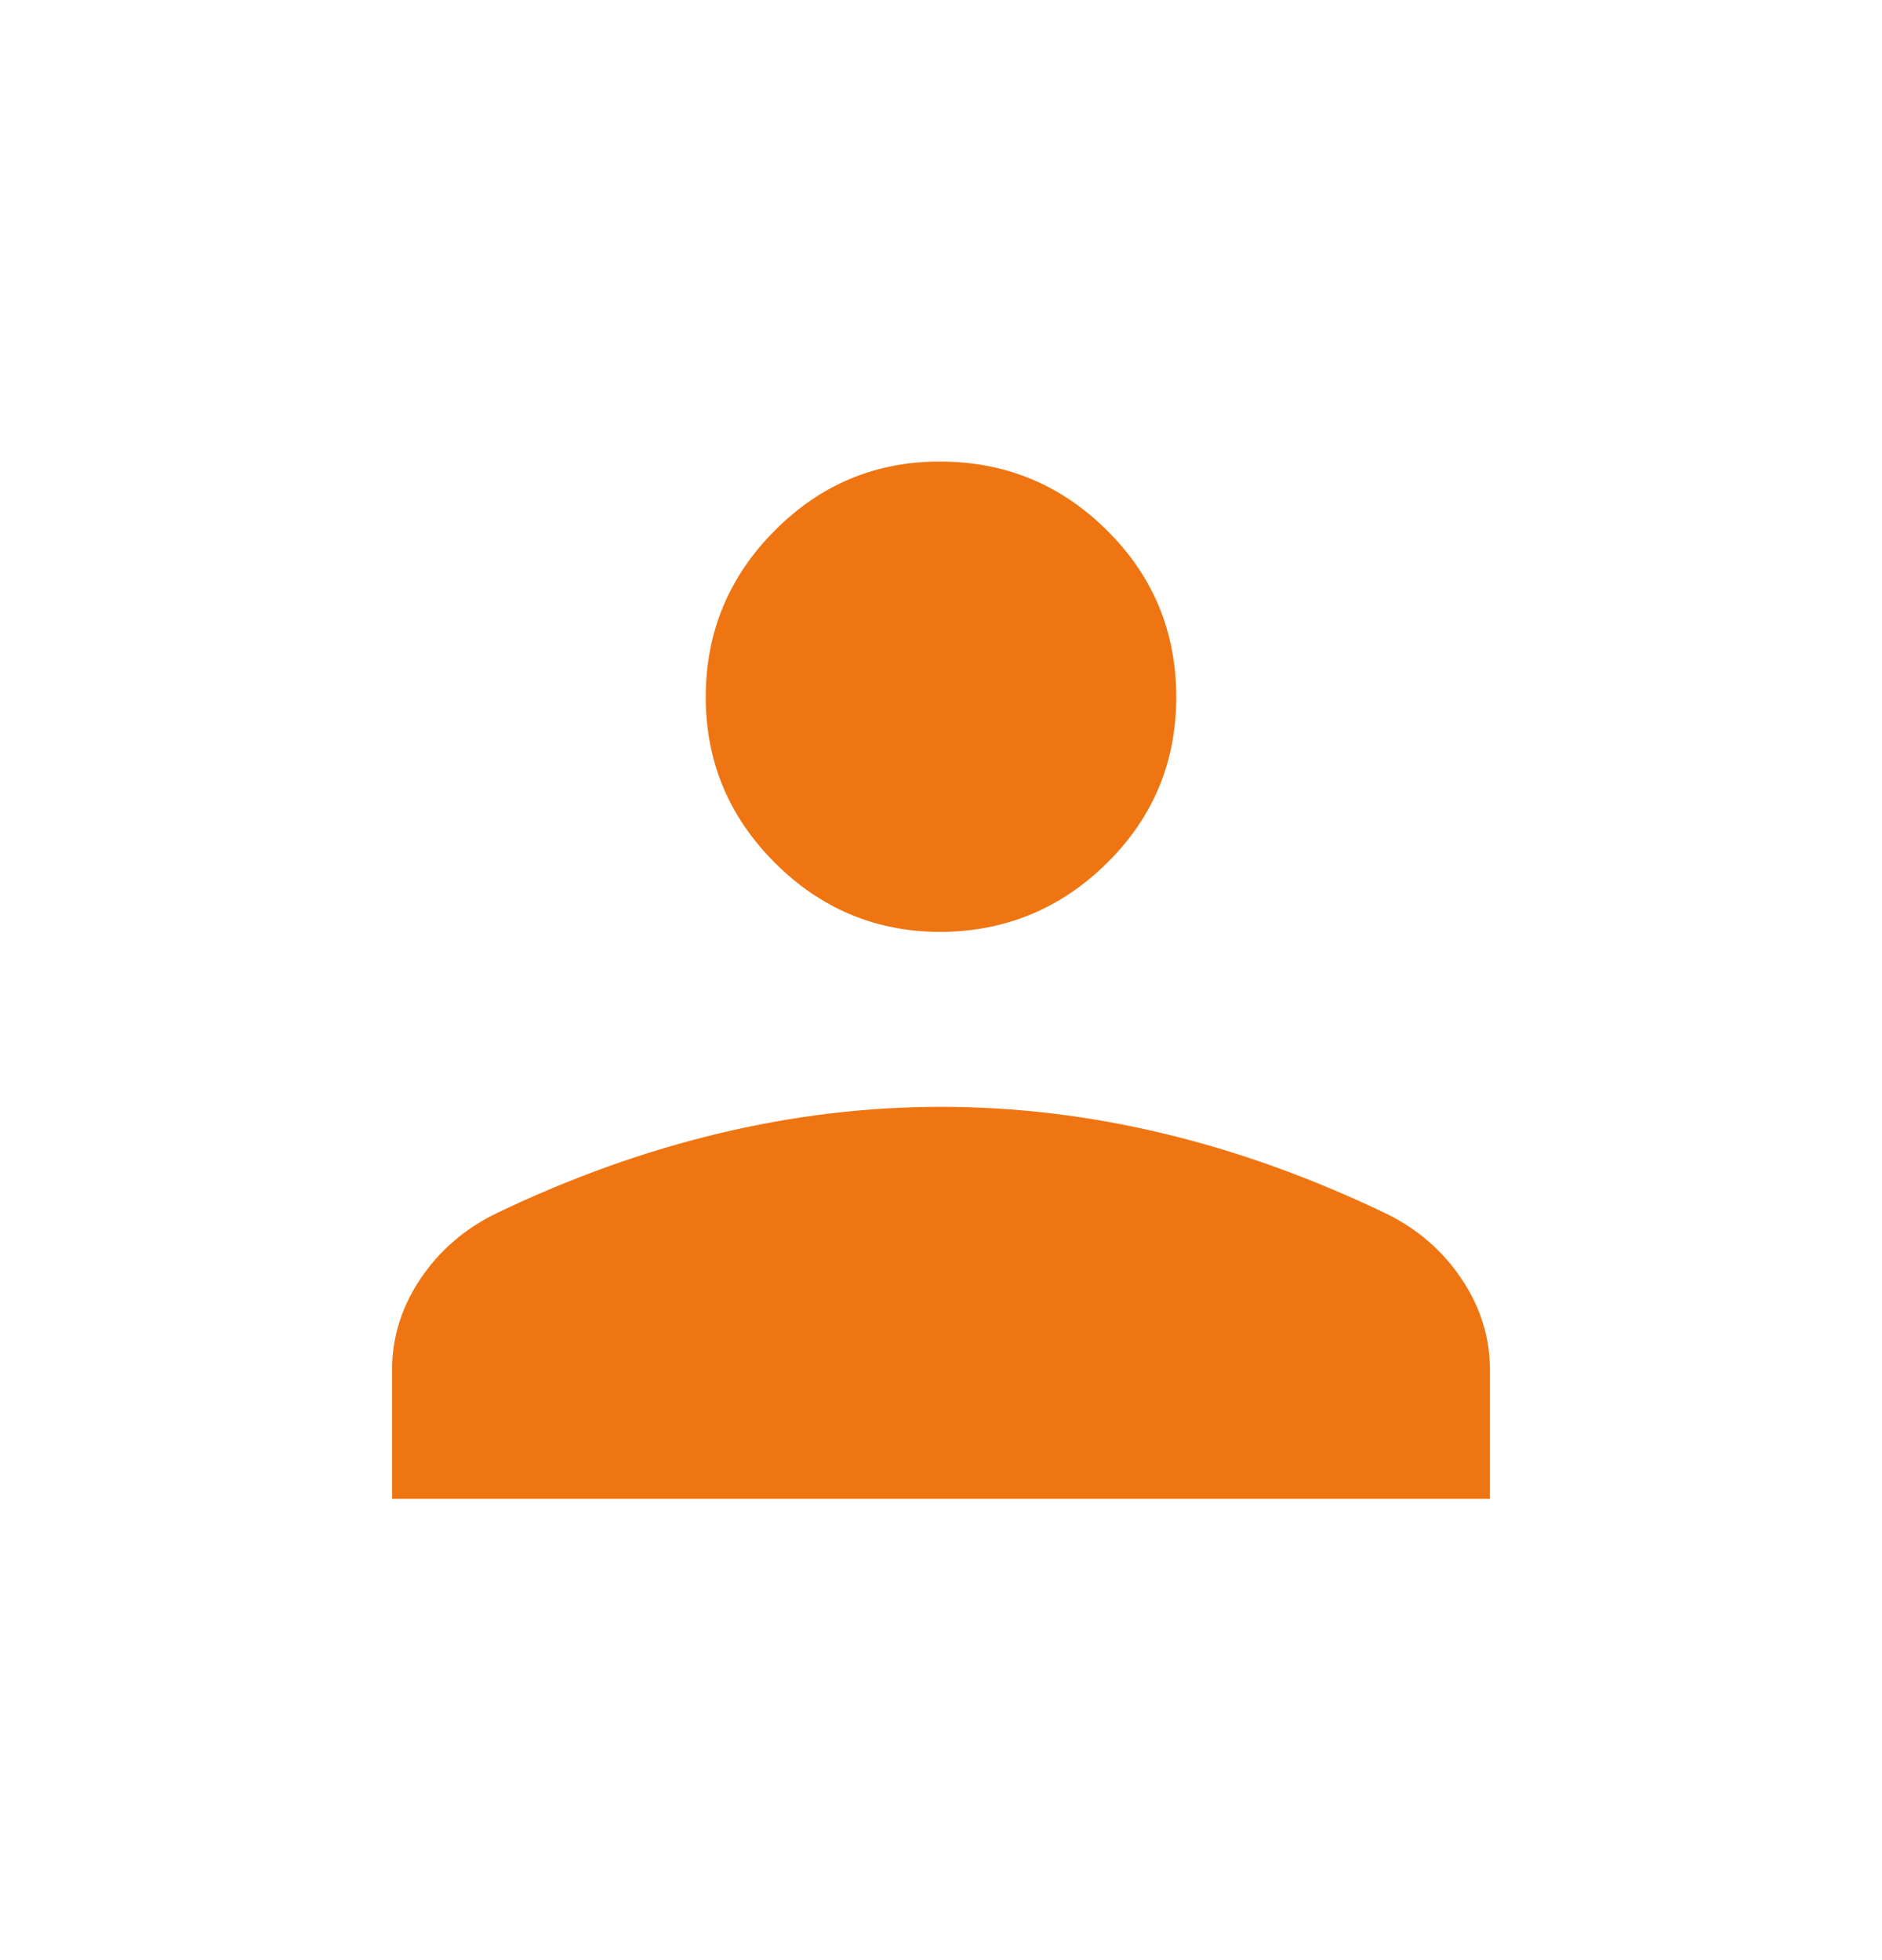 <svg width="24" height="25" viewBox="0 0 24 25" fill="none" xmlns="http://www.w3.org/2000/svg">
<path d="M12 11.886C11.175 11.886 10.469 11.592 9.881 11.004C9.293 10.416 8.999 9.71 9 8.886C9.001 8.062 9.294 7.355 9.881 6.766C10.468 6.176 11.174 5.883 12 5.887C12.826 5.89 13.532 6.183 14.119 6.767C14.706 7.35 14.999 8.057 15 8.887C15.001 9.717 14.707 10.423 14.119 11.005C13.531 11.587 12.825 11.88 12 11.886ZM5 19.117V17.471C5 17.058 5.12 16.672 5.36 16.313C5.601 15.953 5.924 15.673 6.33 15.475C7.274 15.022 8.219 14.683 9.164 14.457C10.109 14.23 11.054 14.117 12 14.117C12.946 14.117 13.892 14.23 14.837 14.457C15.782 14.683 16.726 15.023 17.669 15.475C18.076 15.673 18.399 15.953 18.639 16.313C18.88 16.672 19 17.058 19 17.471V19.117H5Z" fill="#EE7512"/>
</svg>
